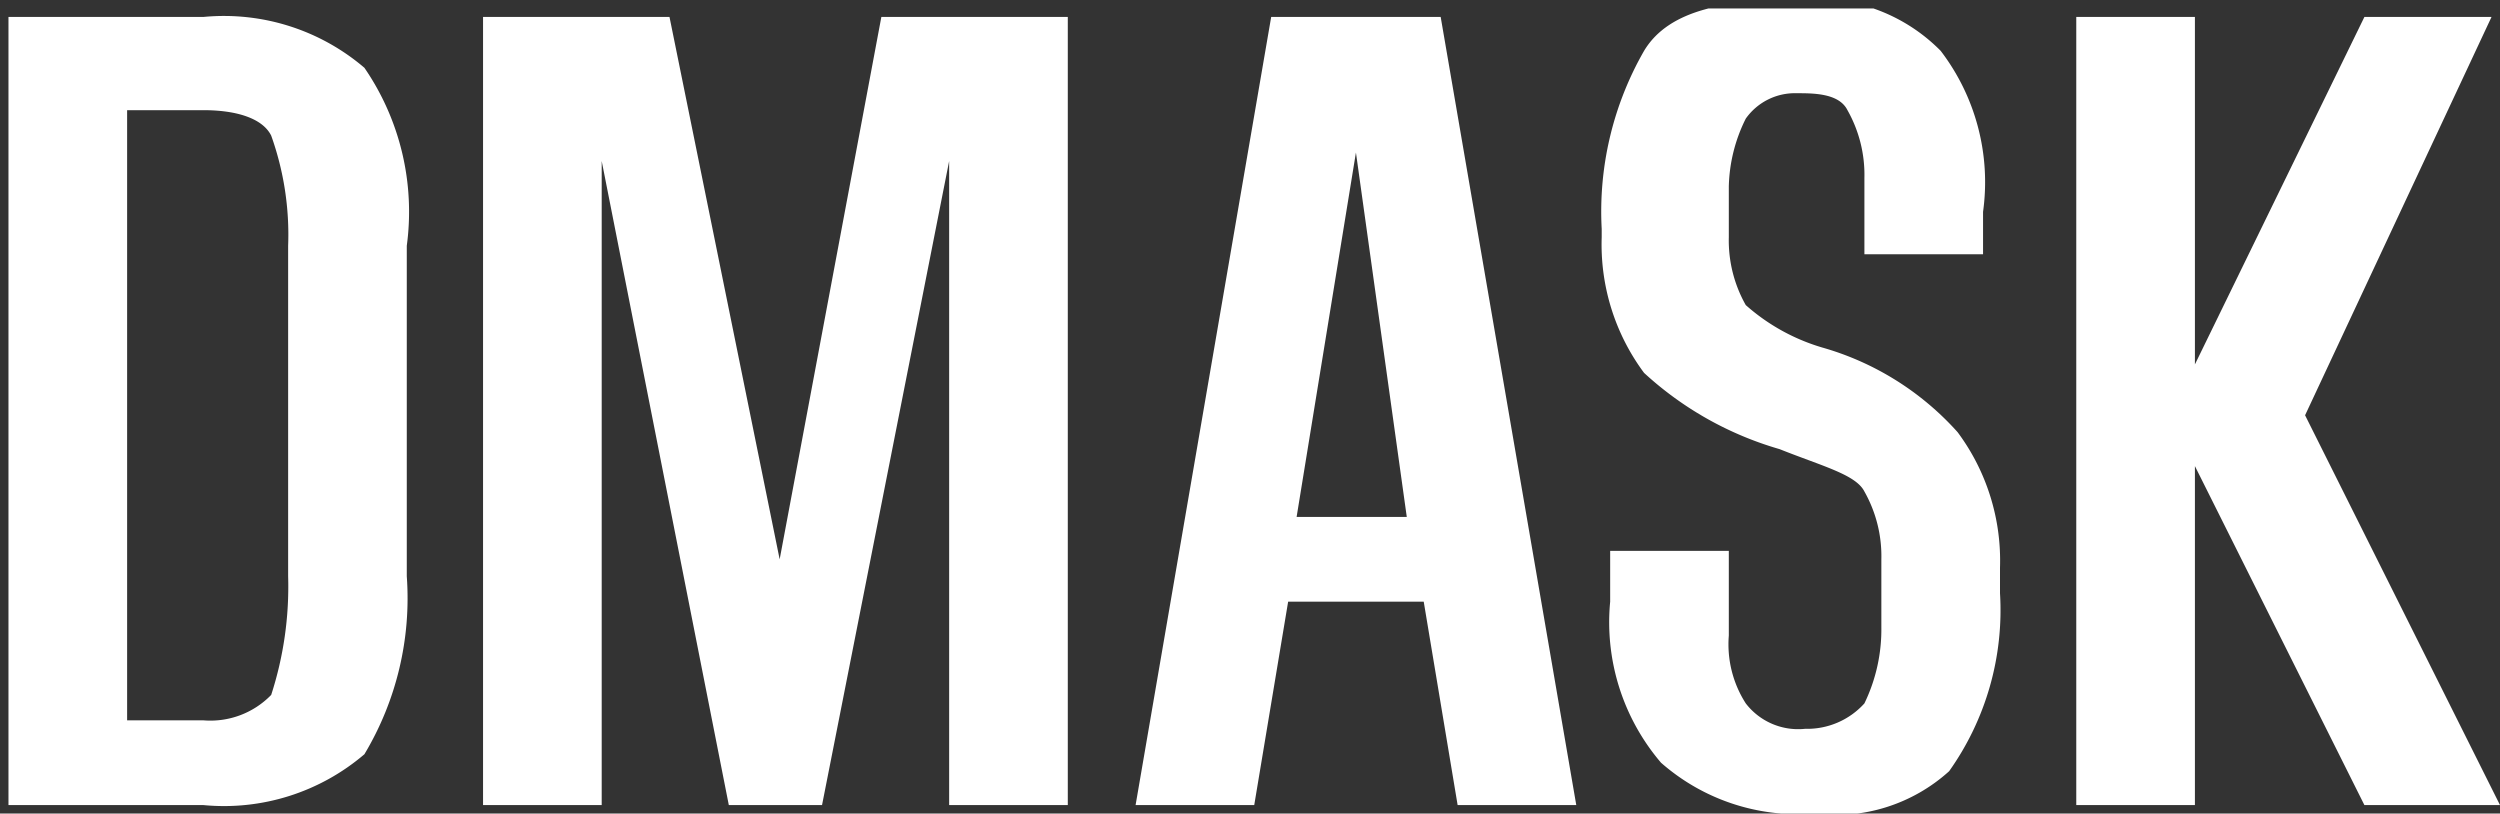 <svg id="Livello_1" data-name="Livello 1" xmlns="http://www.w3.org/2000/svg" xmlns:xlink="http://www.w3.org/1999/xlink" viewBox="0 0 29.5 9.6"><rect x="0" y="0" width="29.5" height="9.6" fill="#333333" stroke="none"/><defs><style>.cls-1{fill:none;}.cls-2{clip-path:url(#clip-path);}.cls-3{fill:#fff;}</style><clipPath id="clip-path" transform="translate(-56.1 -66)"><rect class="cls-1" x="56.2" y="66.1" width="29.4" height="9.5"/></clipPath></defs><g class="cls-2"><path class="cls-3" d="M59.5,72.8V68.9a3.47,3.47,0,0,0-.2-1.3c-.1-.2-.4-.3-.8-.3h-.9v7.2h.9a1,1,0,0,0,.8-.3,4.14,4.14,0,0,0,.2-1.4m-1-6.6a2.55,2.55,0,0,1,1.9.6,3,3,0,0,1,.5,2.1v3.9a3.58,3.58,0,0,1-.5,2.1,2.55,2.55,0,0,1-1.9.6H56.1V66.2Z" transform="translate(-56.1 -66)"/></g><polygon class="cls-3" points="10.4 0.2 9.2 6.6 7.9 0.2 5.7 0.2 5.7 9.5 7.1 9.5 7.1 1.9 8.6 9.5 9.7 9.5 11.2 1.9 11.2 9.5 12.6 9.5 12.6 0.2 10.4 0.2"/><path class="cls-3" d="M72.1,67.8l.6,4.3H71.4Zm-1-1.6-1.6,9.3h1.4l.4-2.4h1.6l.4,2.4h1.4l-1.6-9.3Z" transform="translate(-56.1 -66)"/><g class="cls-2"><path class="cls-3" d="M77.5,75.6a2.44,2.44,0,0,1-1.8-.6,2.55,2.55,0,0,1-.6-1.9v-.6h1.4v1a1.29,1.29,0,0,0,.2.8.78.78,0,0,0,.7.3.91.91,0,0,0,.7-.3,2,2,0,0,0,.2-.9v-.8a1.55,1.55,0,0,0-.2-.8c-.1-.2-.5-.3-1-.5a4,4,0,0,1-1.6-.9,2.54,2.54,0,0,1-.5-1.6v-.1a3.81,3.81,0,0,1,.5-2.1c.3-.5,1-.6,1.8-.6a2.06,2.06,0,0,1,1.7.6,2.55,2.55,0,0,1,.5,1.9V69H78.1v-.9a1.55,1.55,0,0,0-.2-.8c-.1-.2-.4-.2-.6-.2a.71.71,0,0,0-.6.3,1.88,1.88,0,0,0-.2.8v.6a1.55,1.55,0,0,0,.2.8,2.37,2.37,0,0,0,.9.5,3.39,3.39,0,0,1,1.6,1,2.54,2.54,0,0,1,.5,1.6V73a3.28,3.28,0,0,1-.6,2.1,2,2,0,0,1-1.6.5" transform="translate(-56.1 -66)"/></g><polygon class="cls-3" points="27.9 0.2 25.9 4.3 25.9 0.2 24.5 0.2 24.5 9.5 25.9 9.5 25.9 5.5 27.9 9.5 29.5 9.5 27.2 4.9 29.4 0.2 27.9 0.2"/></svg>